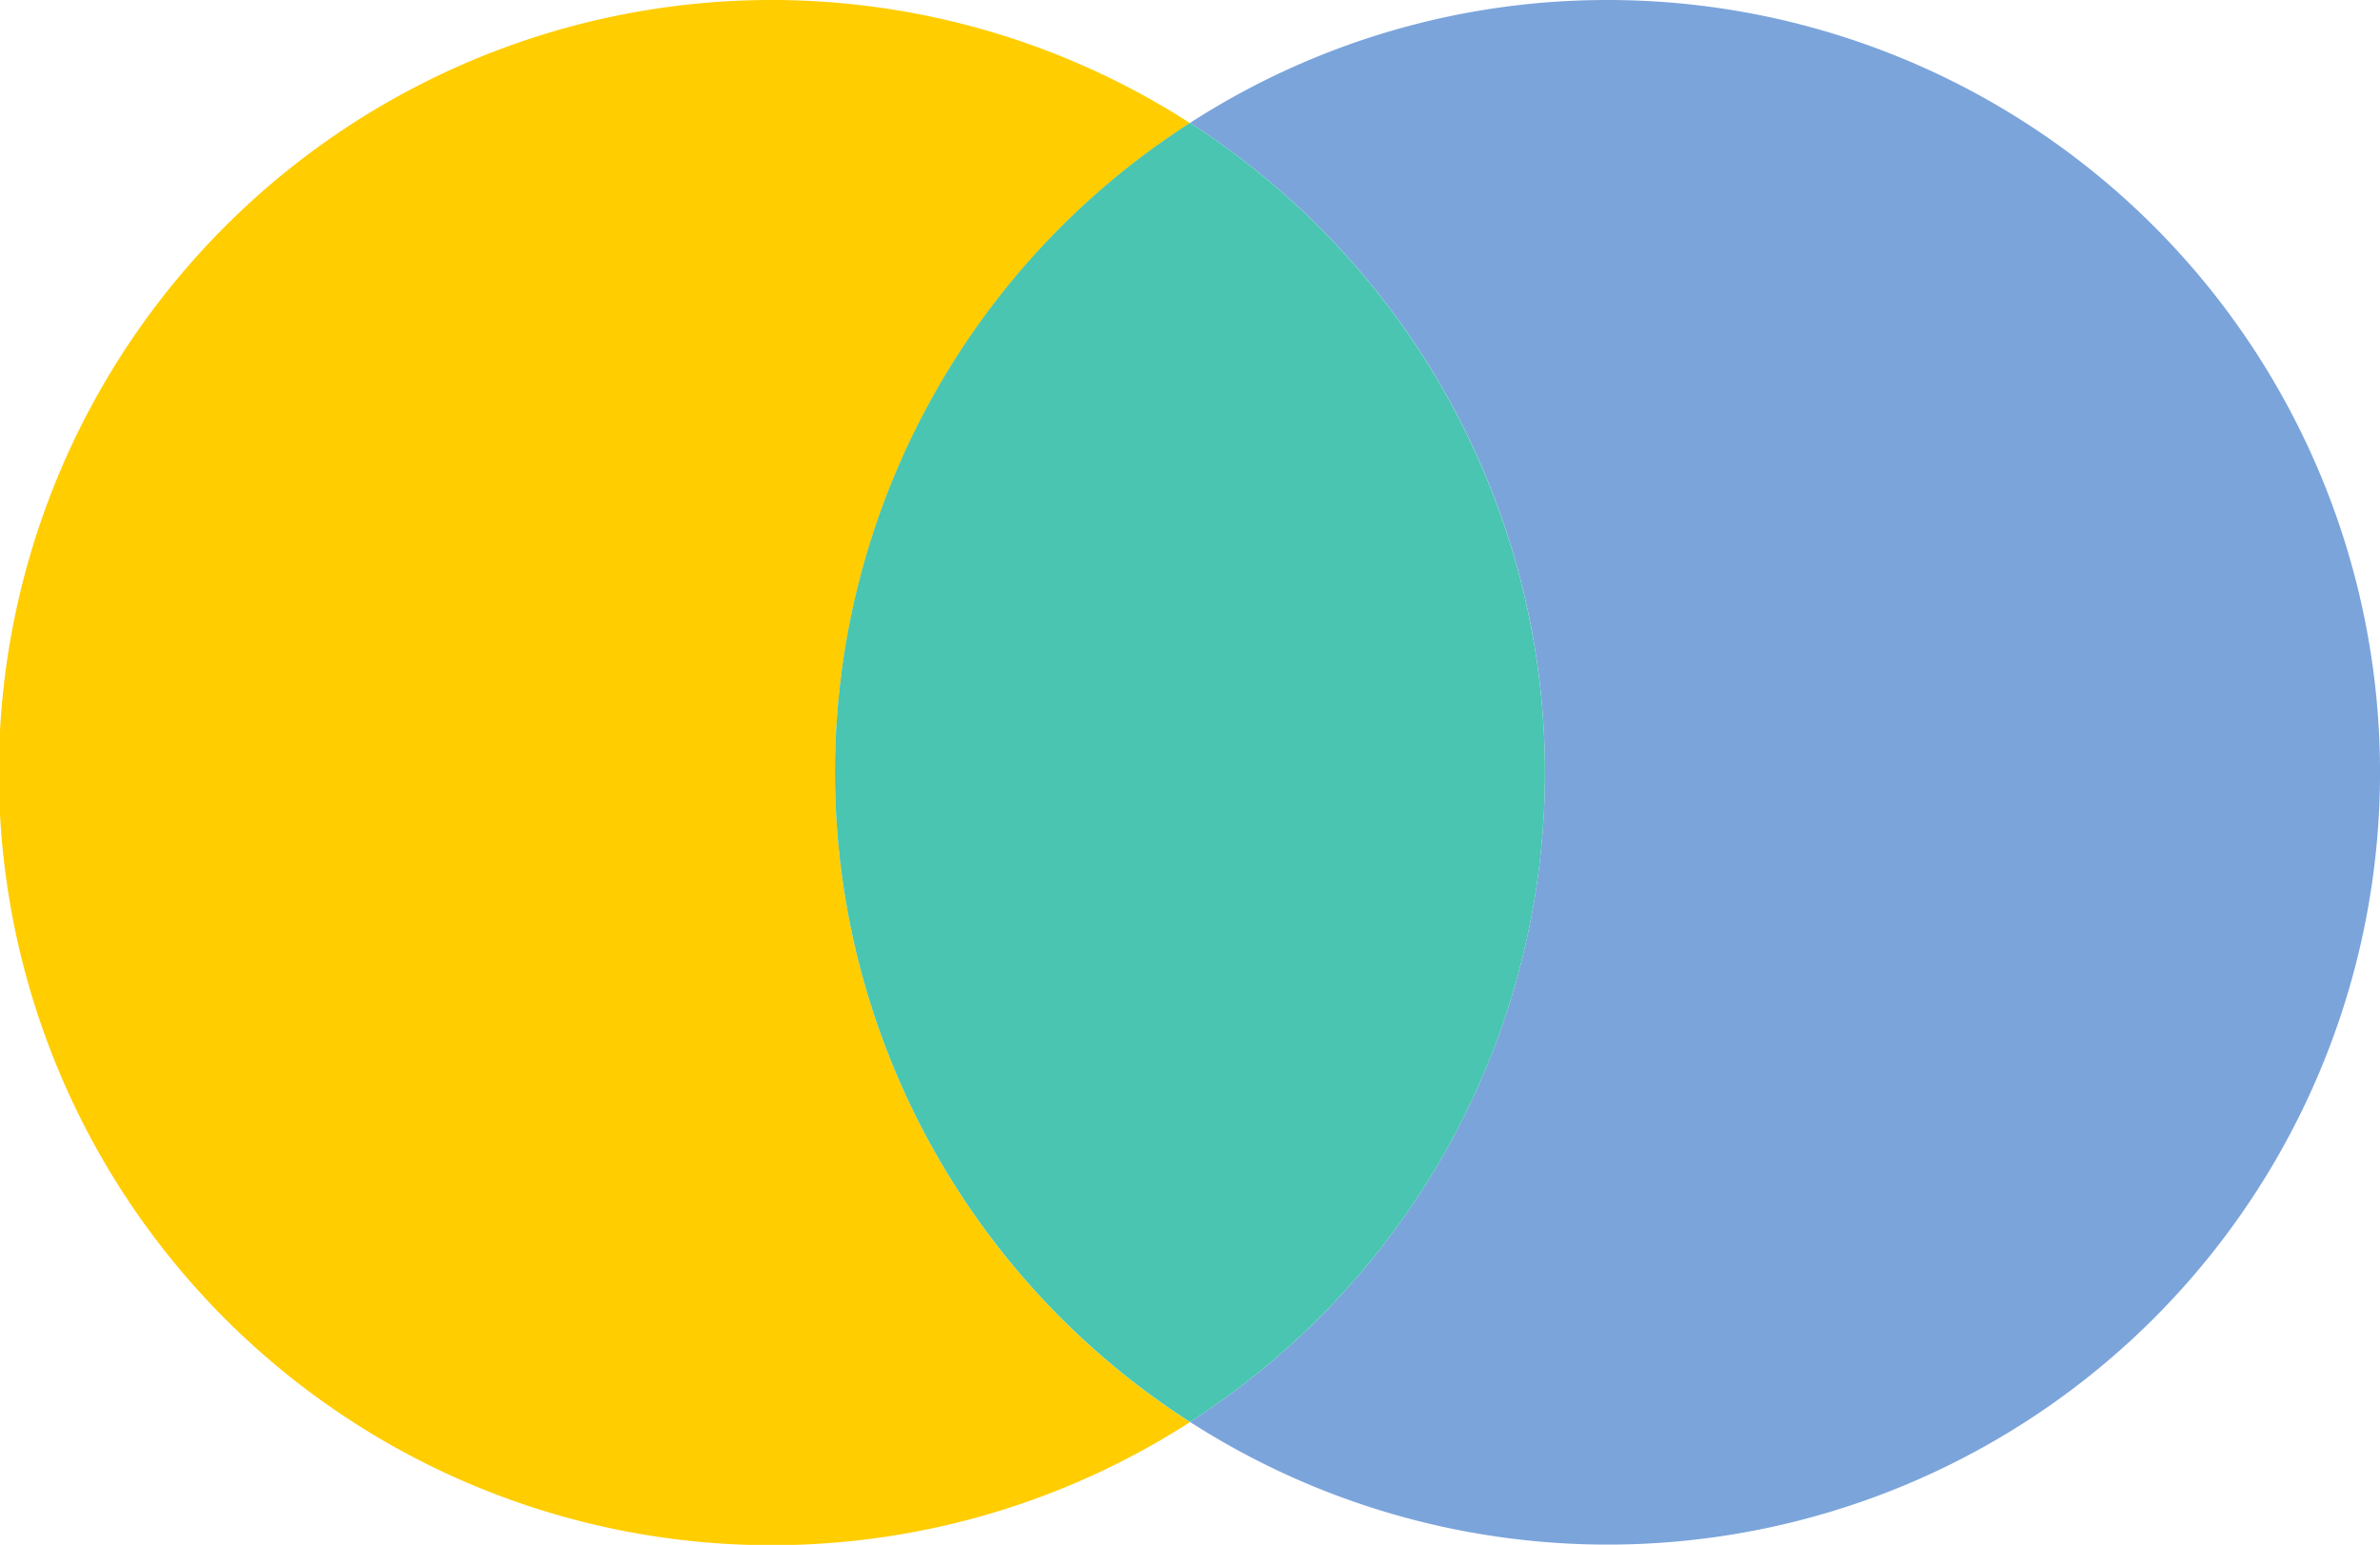 <svg id="FocusAreas-Connection-Icon-RGB" xmlns="http://www.w3.org/2000/svg" width="53.905" height="34.992" viewBox="0 0 53.905 34.992">
  <path id="Path_13921" data-name="Path 13921" d="M46.313,120a17.494,17.494,0,0,1,8.04-14.711,17.5,17.5,0,1,0,0,29.422A17.478,17.478,0,0,1,46.313,120Z" transform="translate(-27.4 -102.5)" fill="#ffcd00"/>
  <path id="Path_13922" data-name="Path 13922" d="M259.456,102.5A17.4,17.4,0,0,0,250,105.285a17.479,17.479,0,0,1,0,29.422,17.493,17.493,0,1,0,9.456-32.207Z" transform="translate(-223.048 -102.5)" fill="#7ba4db"/>
  <path id="Path_13923" data-name="Path 13923" d="M199.679,140.211a17.494,17.494,0,0,0-8.04-14.711,17.479,17.479,0,0,0,0,29.422A17.478,17.478,0,0,0,199.679,140.211Z" transform="translate(-164.687 -122.715)" fill="#49c5b1"/>
</svg>
